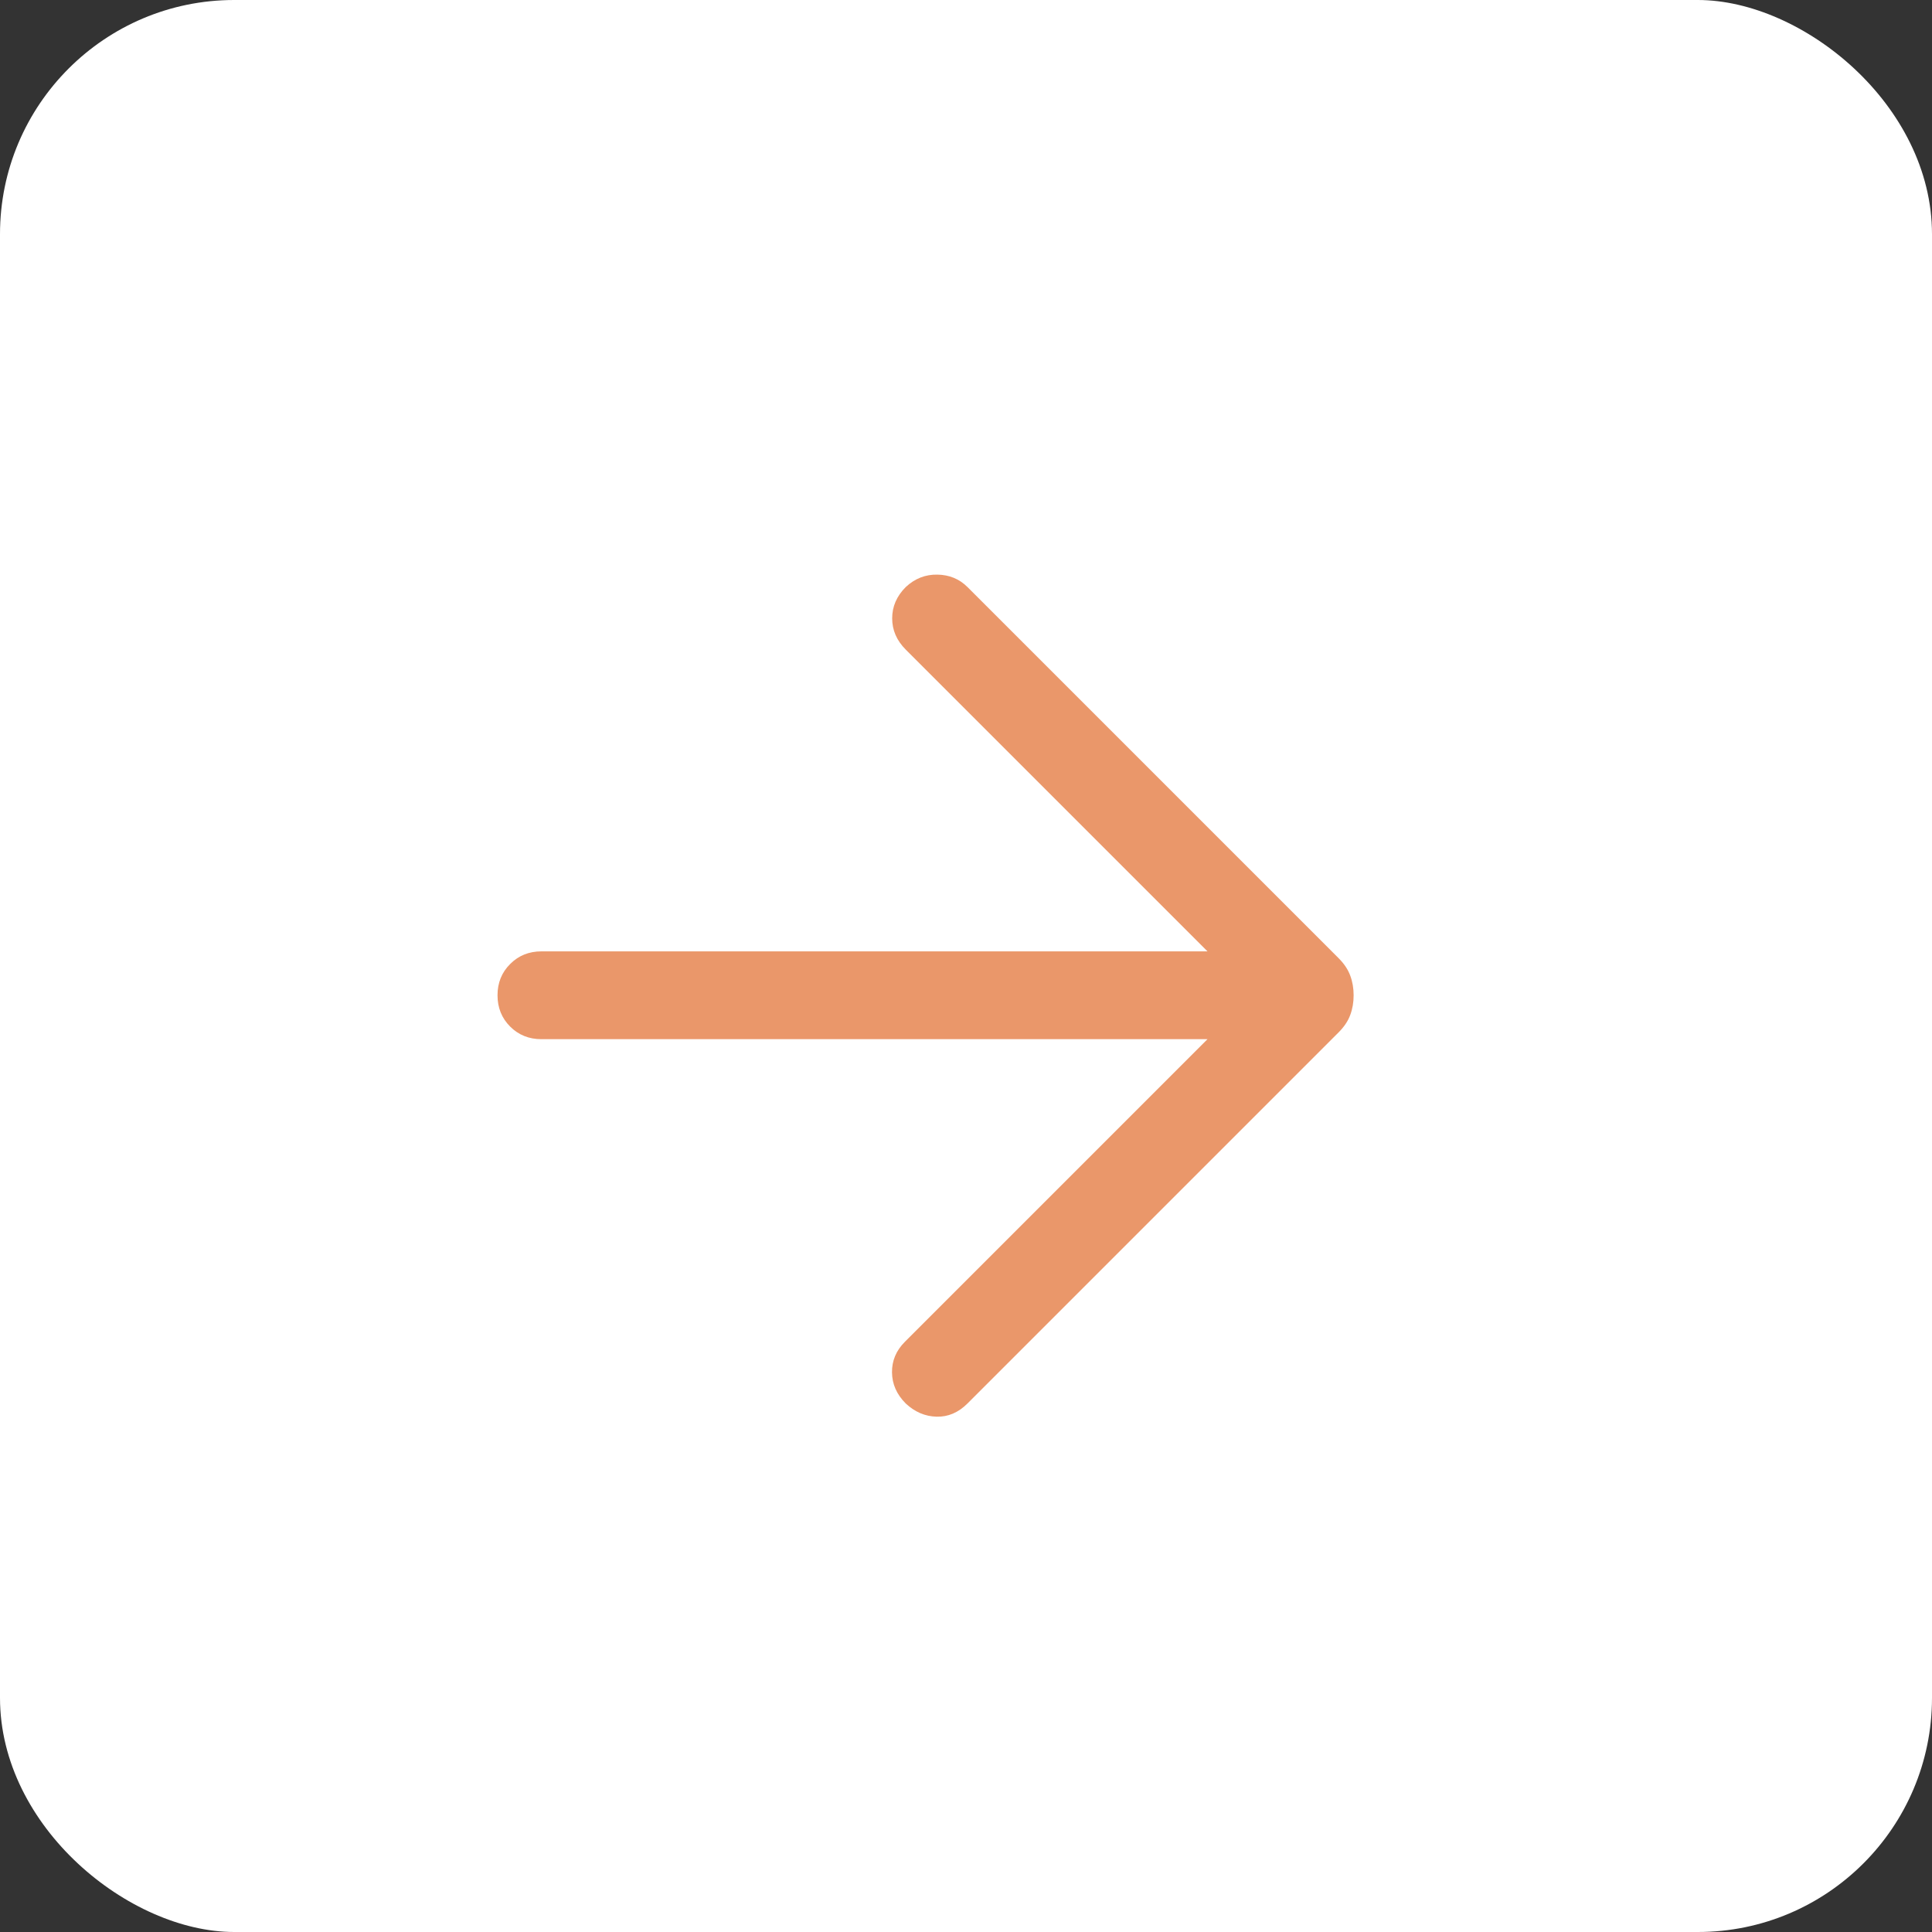 <?xml version="1.0" encoding="UTF-8"?> <svg xmlns="http://www.w3.org/2000/svg" width="33" height="33" viewBox="0 0 33 33" fill="none"><rect x="0" y="0" width="33" height="33" fill="#333333" stroke="none"/><rect width="33" height="33" rx="4" transform="matrix(0 1 1 0 0 0)" fill="white"></rect><mask id="mask0_705_16" style="mask-type:alpha" maskUnits="userSpaceOnUse" x="4" y="5" width="24" height="24"><rect width="24" height="24" transform="matrix(-1 0 0 1 28 5)" fill="#D9D9D9"></rect></mask><g mask="url(#mask0_705_16)"><path d="M20.625 17.75L15.456 22.919C15.307 23.068 15.234 23.242 15.236 23.441C15.238 23.641 15.316 23.818 15.471 23.973C15.626 24.118 15.802 24.193 15.998 24.198C16.194 24.203 16.37 24.128 16.525 23.973L22.865 17.633C22.959 17.539 23.025 17.44 23.063 17.337C23.102 17.233 23.121 17.121 23.121 17C23.121 16.88 23.102 16.767 23.063 16.664C23.025 16.56 22.959 16.461 22.865 16.367L16.525 10.027C16.387 9.889 16.215 9.818 16.011 9.815C15.806 9.811 15.626 9.882 15.471 10.027C15.316 10.182 15.239 10.36 15.239 10.562C15.239 10.763 15.316 10.941 15.471 11.096L20.625 16.25H9.248C9.035 16.25 8.857 16.322 8.714 16.466C8.57 16.609 8.498 16.787 8.498 17C8.498 17.213 8.57 17.391 8.714 17.535C8.857 17.678 9.035 17.75 9.248 17.75H20.625Z" fill="#EA976A"></path></g></svg> 